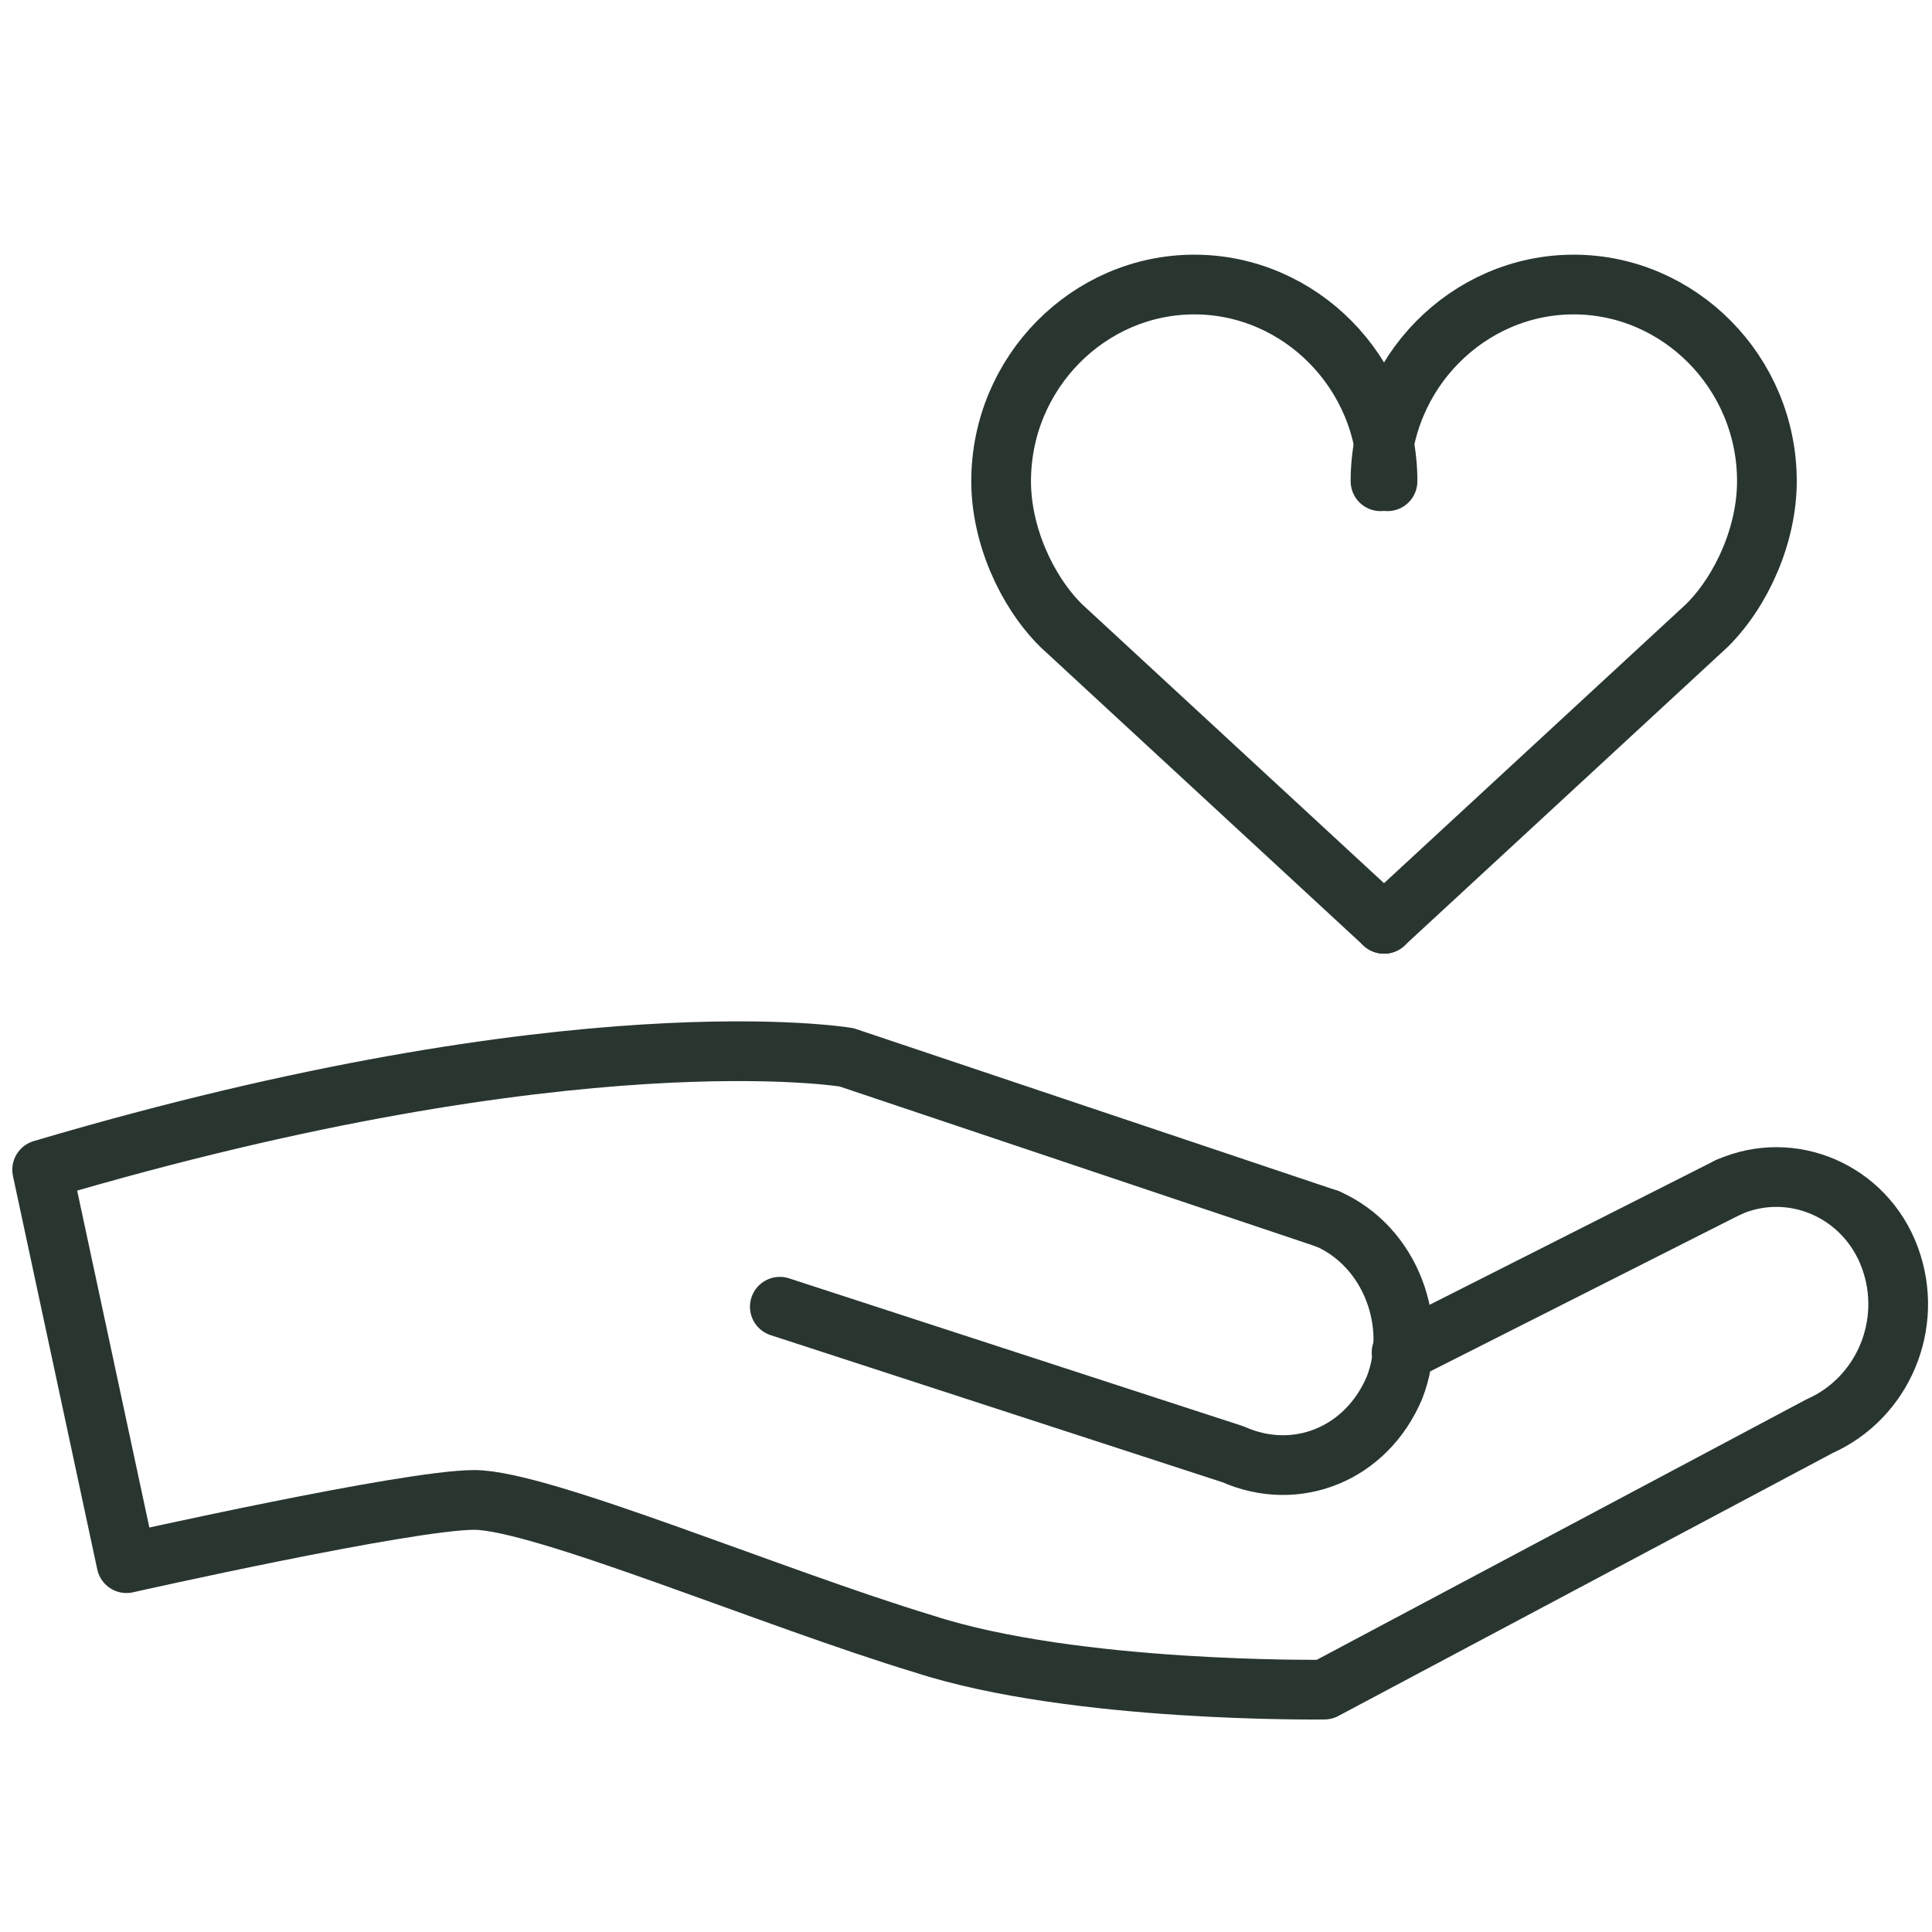 <?xml version="1.0" encoding="UTF-8"?>
<svg xmlns="http://www.w3.org/2000/svg" xmlns:xlink="http://www.w3.org/1999/xlink" version="1.1" viewBox="0 0 55 55">
  <defs>
    <style>
      .cls-1, .cls-2 {
        fill: none;
      }

      .cls-2 {
        stroke: #293630;
        stroke-linecap: round;
        stroke-linejoin: round;
        stroke-width: 1.7px;
      }

      .cls-3 {
        clip-path: url(#clippath);
      }
    </style>
    <clipPath id="clippath">
      <rect class="cls-1" width="55" height="55"/>
    </clipPath>
  </defs>
  <!-- Generator: Adobe Illustrator 28.6.0, SVG Export Plug-In . SVG Version: 1.2.0 Build 709)  -->
  <g>
    <g id="Layer_1">
      <g class="cls-3">
        <g>
          <path class="cls-2" d="M39.4,26.3l9.2-8.5c1-1,1.7-2.6,1.7-4.1,0-3.1-2.5-5.6-5.5-5.6s-5.5,2.5-5.5,5.6"/>
          <path class="cls-2" d="M39.4,26.3l-9.2-8.5c-1-1-1.7-2.6-1.7-4.1,0-3.1,2.5-5.6,5.5-5.6s5.5,2.5,5.5,5.6"/>
          <path class="cls-2" d="M37.8,34.7c1.8.8,2.6,3,1.9,4.8-.8,1.9-2.8,2.7-4.6,1.9l-12.9-4.2"/>
          <path class="cls-2" d="M37.8,34.7l-13.7-4.6s-7.7-1.3-22.9,3.2l2.4,11.2s8-1.8,9.9-1.8,8.5,2.8,12.8,4.1c4.3,1.4,11.4,1.3,11.4,1.3l14.1-7.5c1.8-.8,2.7-2.9,2-4.8-.7-1.9-2.8-2.8-4.6-2"/>
          <path class="cls-2" d="M49.2,33.8l-9.3,4.7"/>
        </g>
      </g>
    </g>
  </g>
</svg>